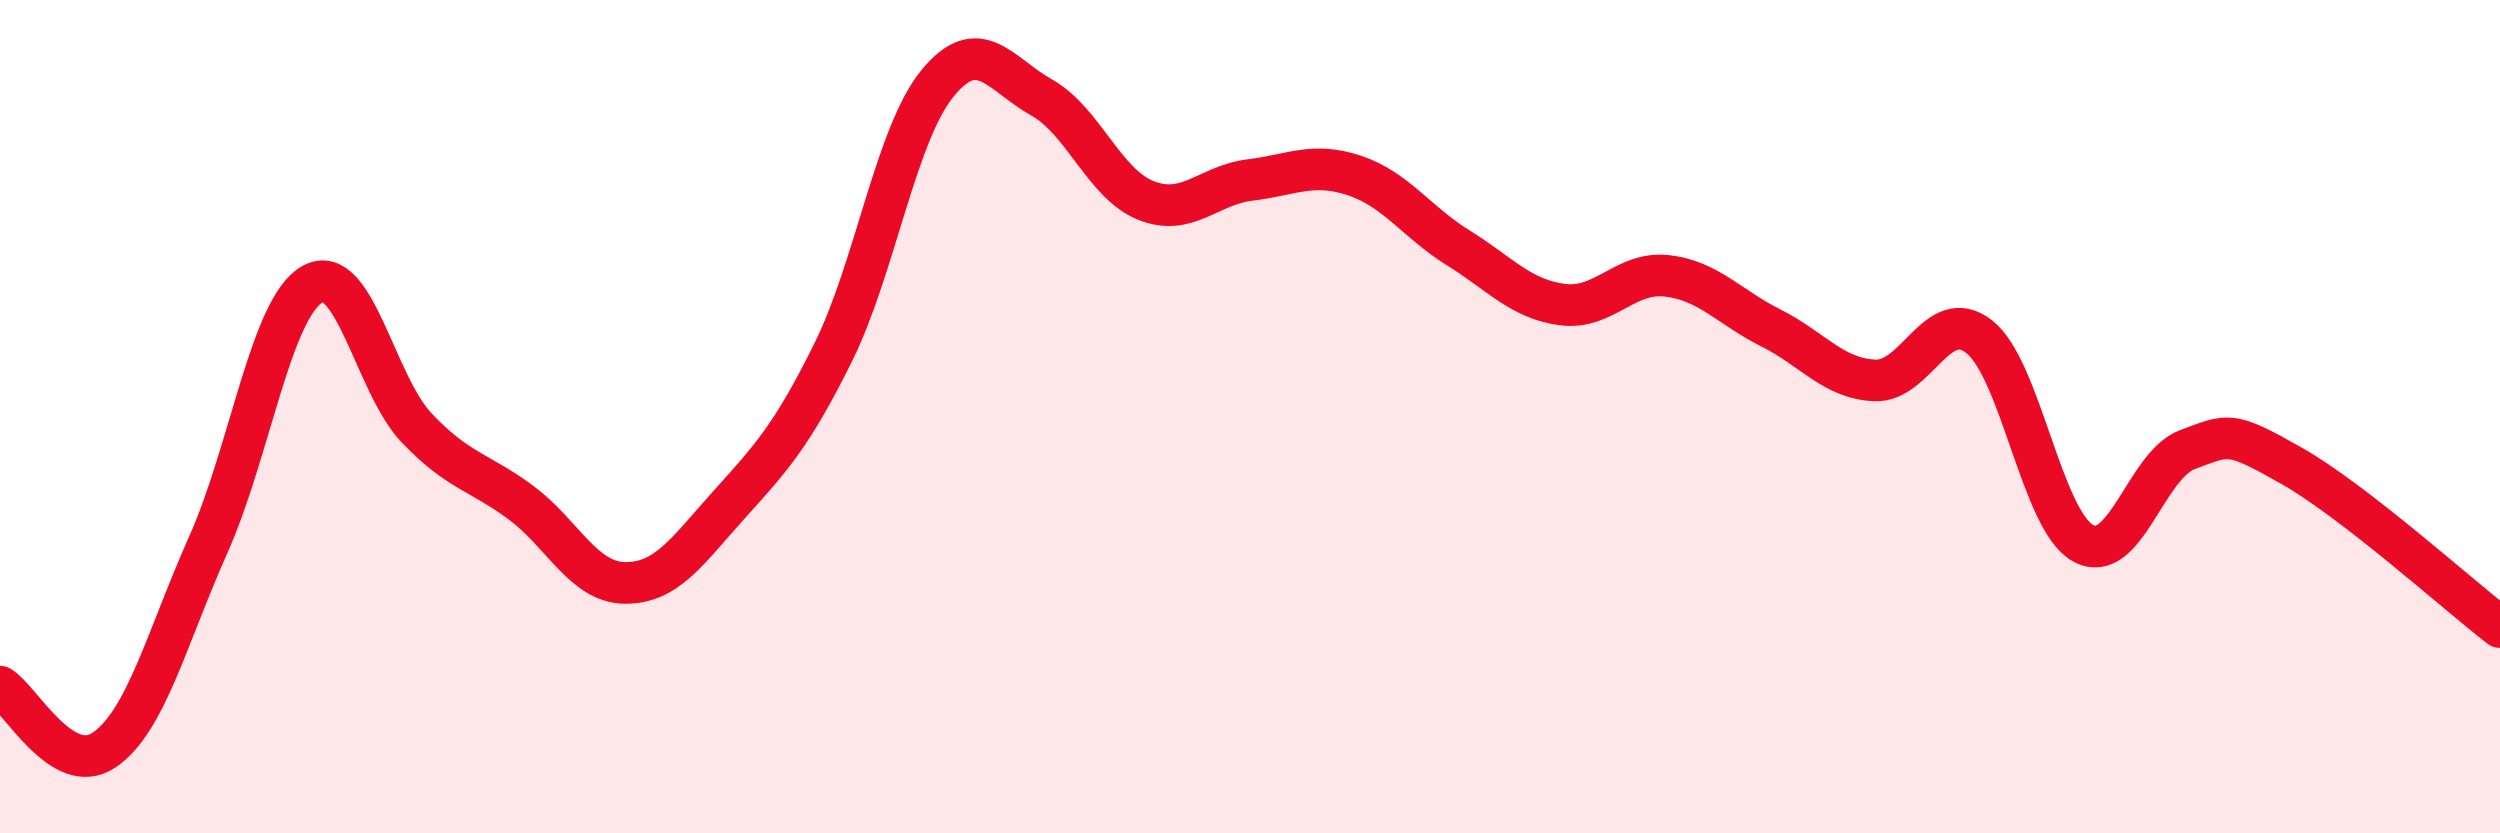 
    <svg width="60" height="20" viewBox="0 0 60 20" xmlns="http://www.w3.org/2000/svg">
      <path
        d="M 0,16.48 C 0.5,16.78 1.5,18.68 2.5,18 C 3.5,17.32 4,15.31 5,13.07 C 6,10.83 6.5,7.38 7.5,6.82 C 8.5,6.26 9,9.22 10,10.27 C 11,11.32 11.5,11.32 12.5,12.06 C 13.5,12.8 14,13.98 15,13.99 C 16,14 16.5,13.22 17.5,12.11 C 18.5,11 19,10.47 20,8.45 C 21,6.43 21.5,3.22 22.5,2 C 23.5,0.78 24,1.78 25,2.34 C 26,2.9 26.5,4.41 27.5,4.81 C 28.5,5.21 29,4.44 30,4.32 C 31,4.2 31.5,3.88 32.5,4.21 C 33.5,4.54 34,5.33 35,5.95 C 36,6.57 36.5,7.18 37.5,7.31 C 38.5,7.44 39,6.51 40,6.62 C 41,6.73 41.5,7.37 42.5,7.87 C 43.5,8.37 44,9.09 45,9.13 C 46,9.17 46.5,7.3 47.5,8.08 C 48.5,8.86 49,12.5 50,13.04 C 51,13.58 51.5,11.16 52.5,10.79 C 53.5,10.42 53.5,10.33 55,11.18 C 56.5,12.03 59,14.28 60,15.05L60 20L0 20Z"
        fill="#EB0A25"
        opacity="0.1"
        stroke-linecap="round"
        stroke-linejoin="round"
      />
      <path
        d="M 0,16.48 C 0.5,16.78 1.5,18.68 2.5,18 C 3.5,17.32 4,15.31 5,13.07 C 6,10.83 6.5,7.38 7.5,6.82 C 8.5,6.26 9,9.22 10,10.27 C 11,11.32 11.5,11.32 12.5,12.06 C 13.5,12.8 14,13.98 15,13.99 C 16,14 16.5,13.22 17.5,12.11 C 18.5,11 19,10.47 20,8.45 C 21,6.43 21.5,3.22 22.5,2 C 23.5,0.78 24,1.78 25,2.34 C 26,2.9 26.5,4.41 27.5,4.81 C 28.5,5.21 29,4.44 30,4.32 C 31,4.2 31.5,3.88 32.5,4.21 C 33.5,4.54 34,5.33 35,5.95 C 36,6.57 36.5,7.18 37.5,7.31 C 38.5,7.44 39,6.51 40,6.62 C 41,6.73 41.5,7.37 42.5,7.87 C 43.5,8.37 44,9.09 45,9.13 C 46,9.17 46.5,7.3 47.5,8.08 C 48.5,8.86 49,12.5 50,13.04 C 51,13.58 51.5,11.16 52.5,10.79 C 53.5,10.42 53.5,10.33 55,11.18 C 56.5,12.03 59,14.28 60,15.05"
        stroke="#EB0A25"
        stroke-width="1"
        fill="none"
        stroke-linecap="round"
        stroke-linejoin="round"
      />
    </svg>
  